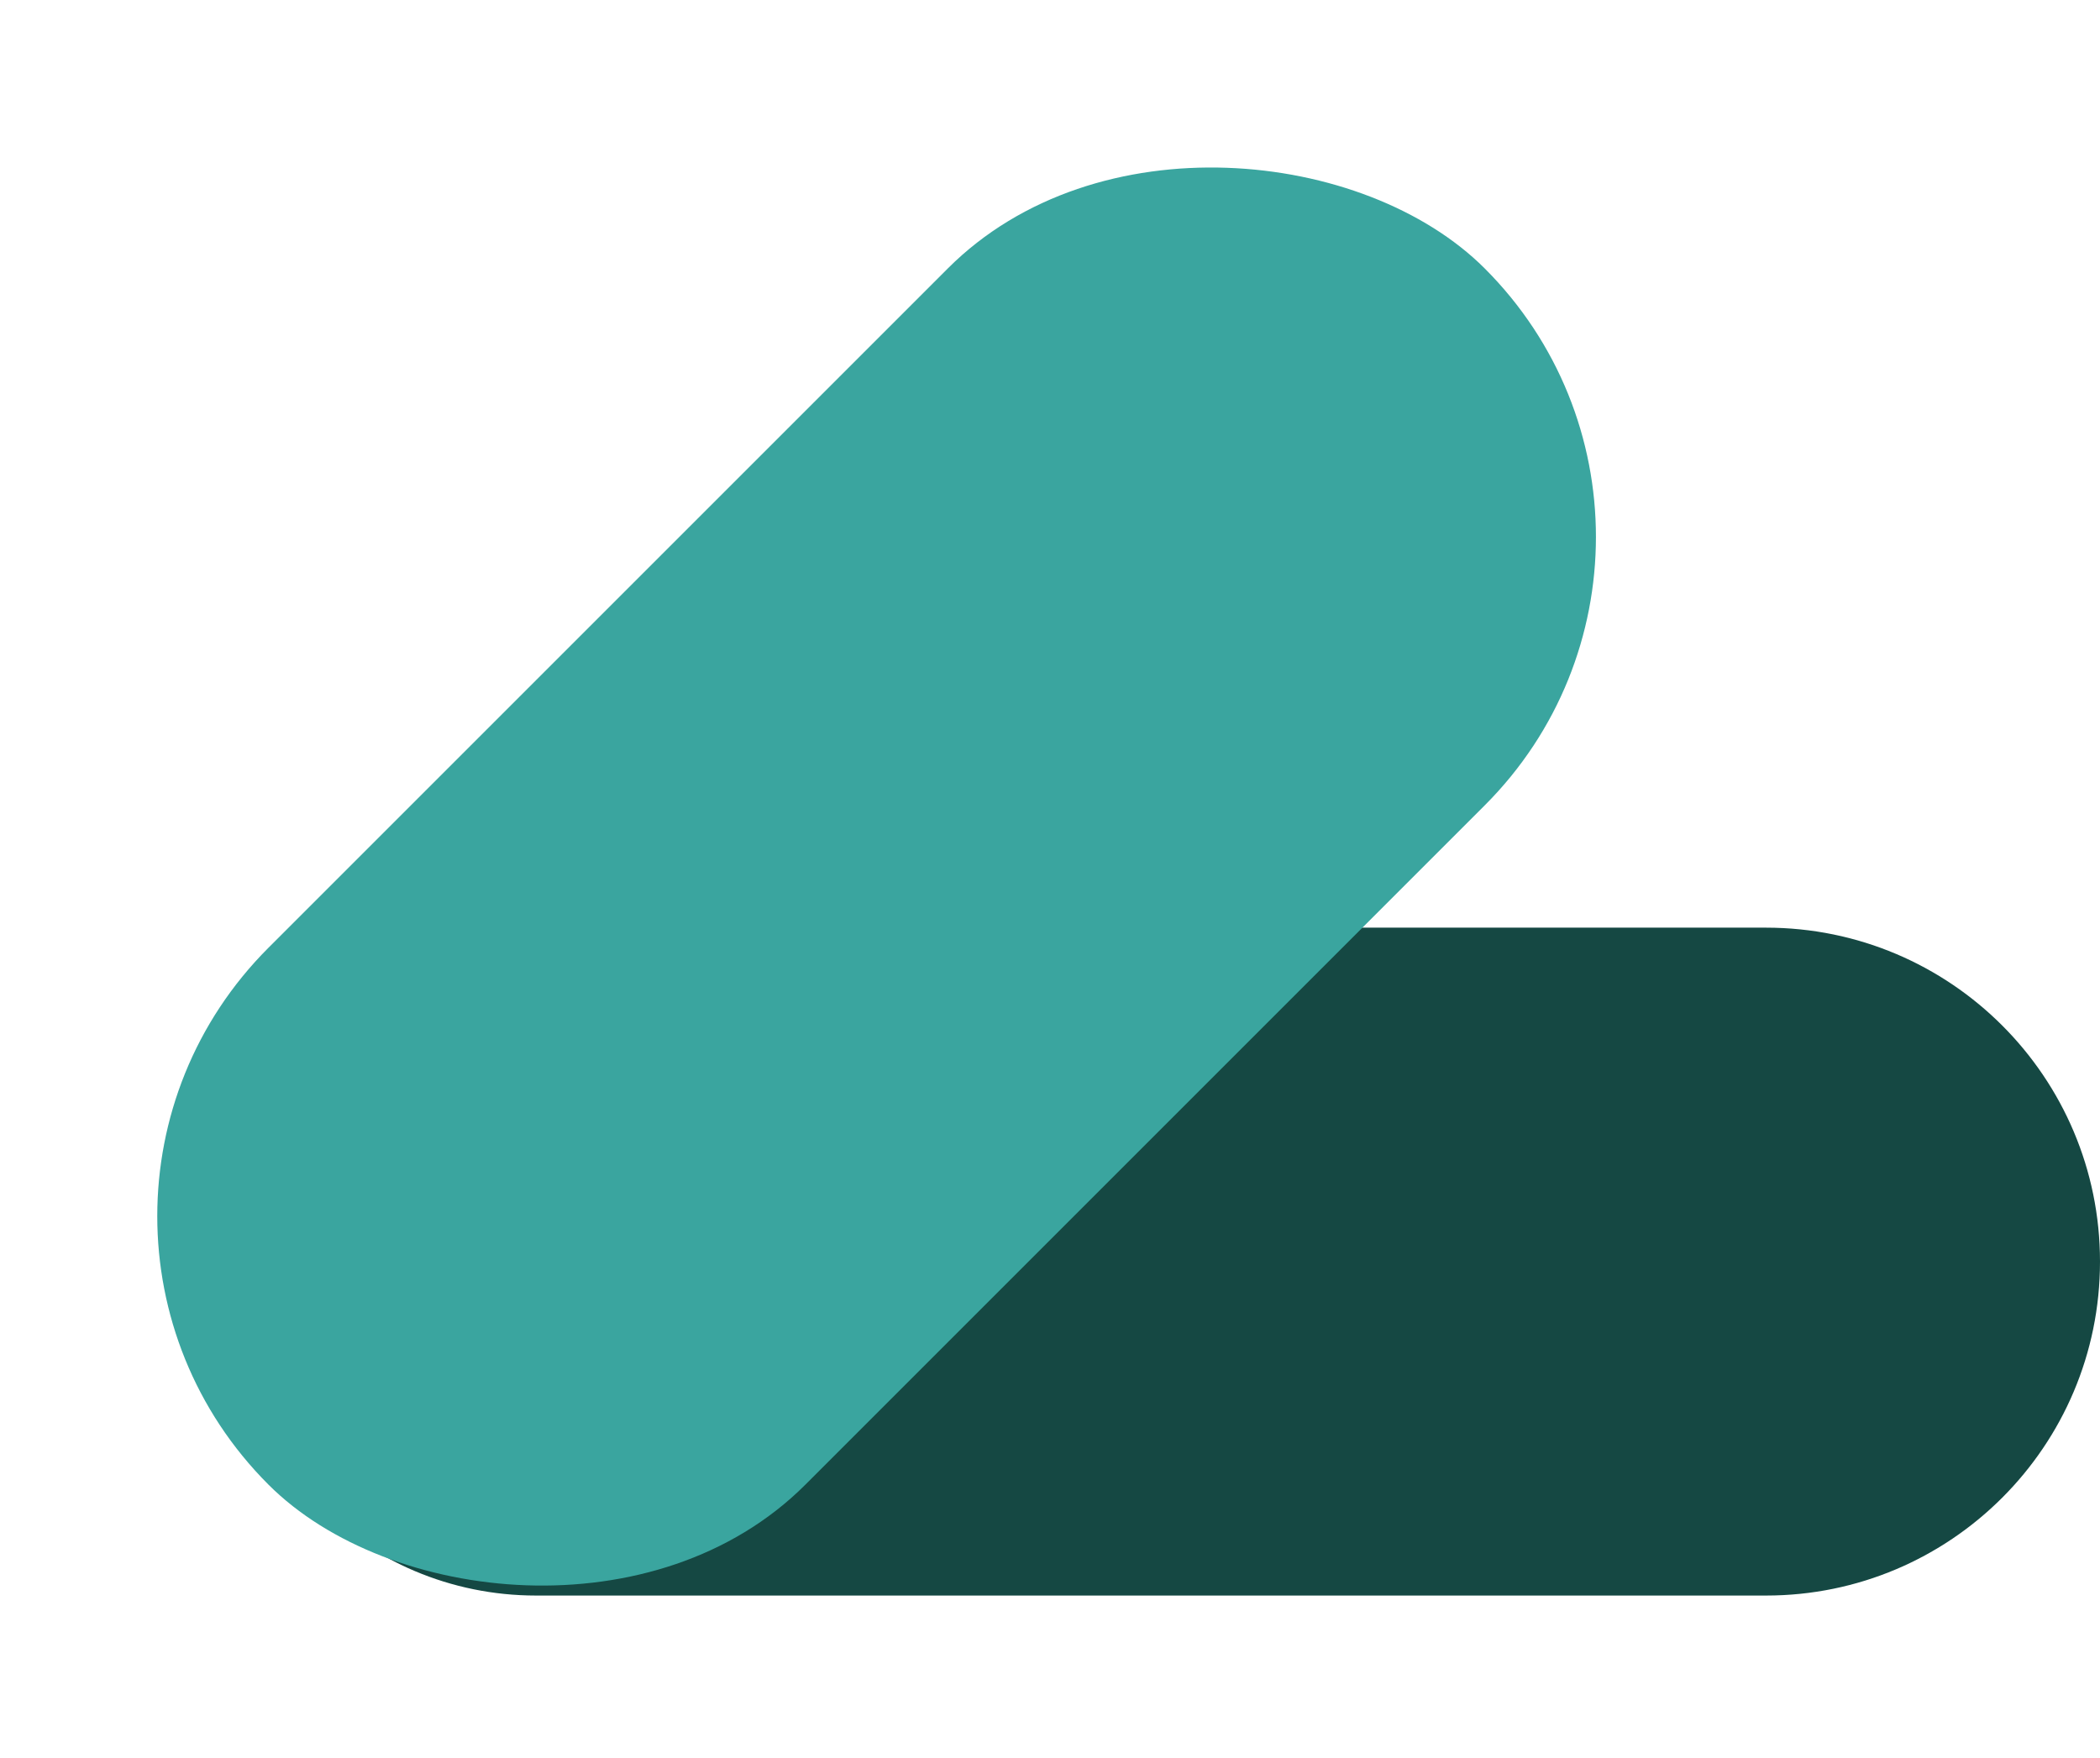 <svg width="393" height="329" viewBox="0 0 393 329" fill="none" xmlns="http://www.w3.org/2000/svg">
<g clip-path="url(#clip0_301_216)">
<path d="M42 240.282C42 203.463 71.848 173.616 108.667 173.616H330.5C365.018 173.616 393 201.598 393 236.116C393 270.634 365.018 298.616 330.5 298.616H100.333C68.117 298.616 42 272.499 42 240.282Z" fill="#154843"/>
<rect y="227.616" width="321.897" height="142.106" rx="71.053" transform="rotate(-45 0 227.616)" fill="#3AA59F"/>
</g>
<defs>
<clipPath id="clip0_301_216">
<rect width="393" height="328.1" fill="white"/>
</clipPath>
</defs>
</svg>
